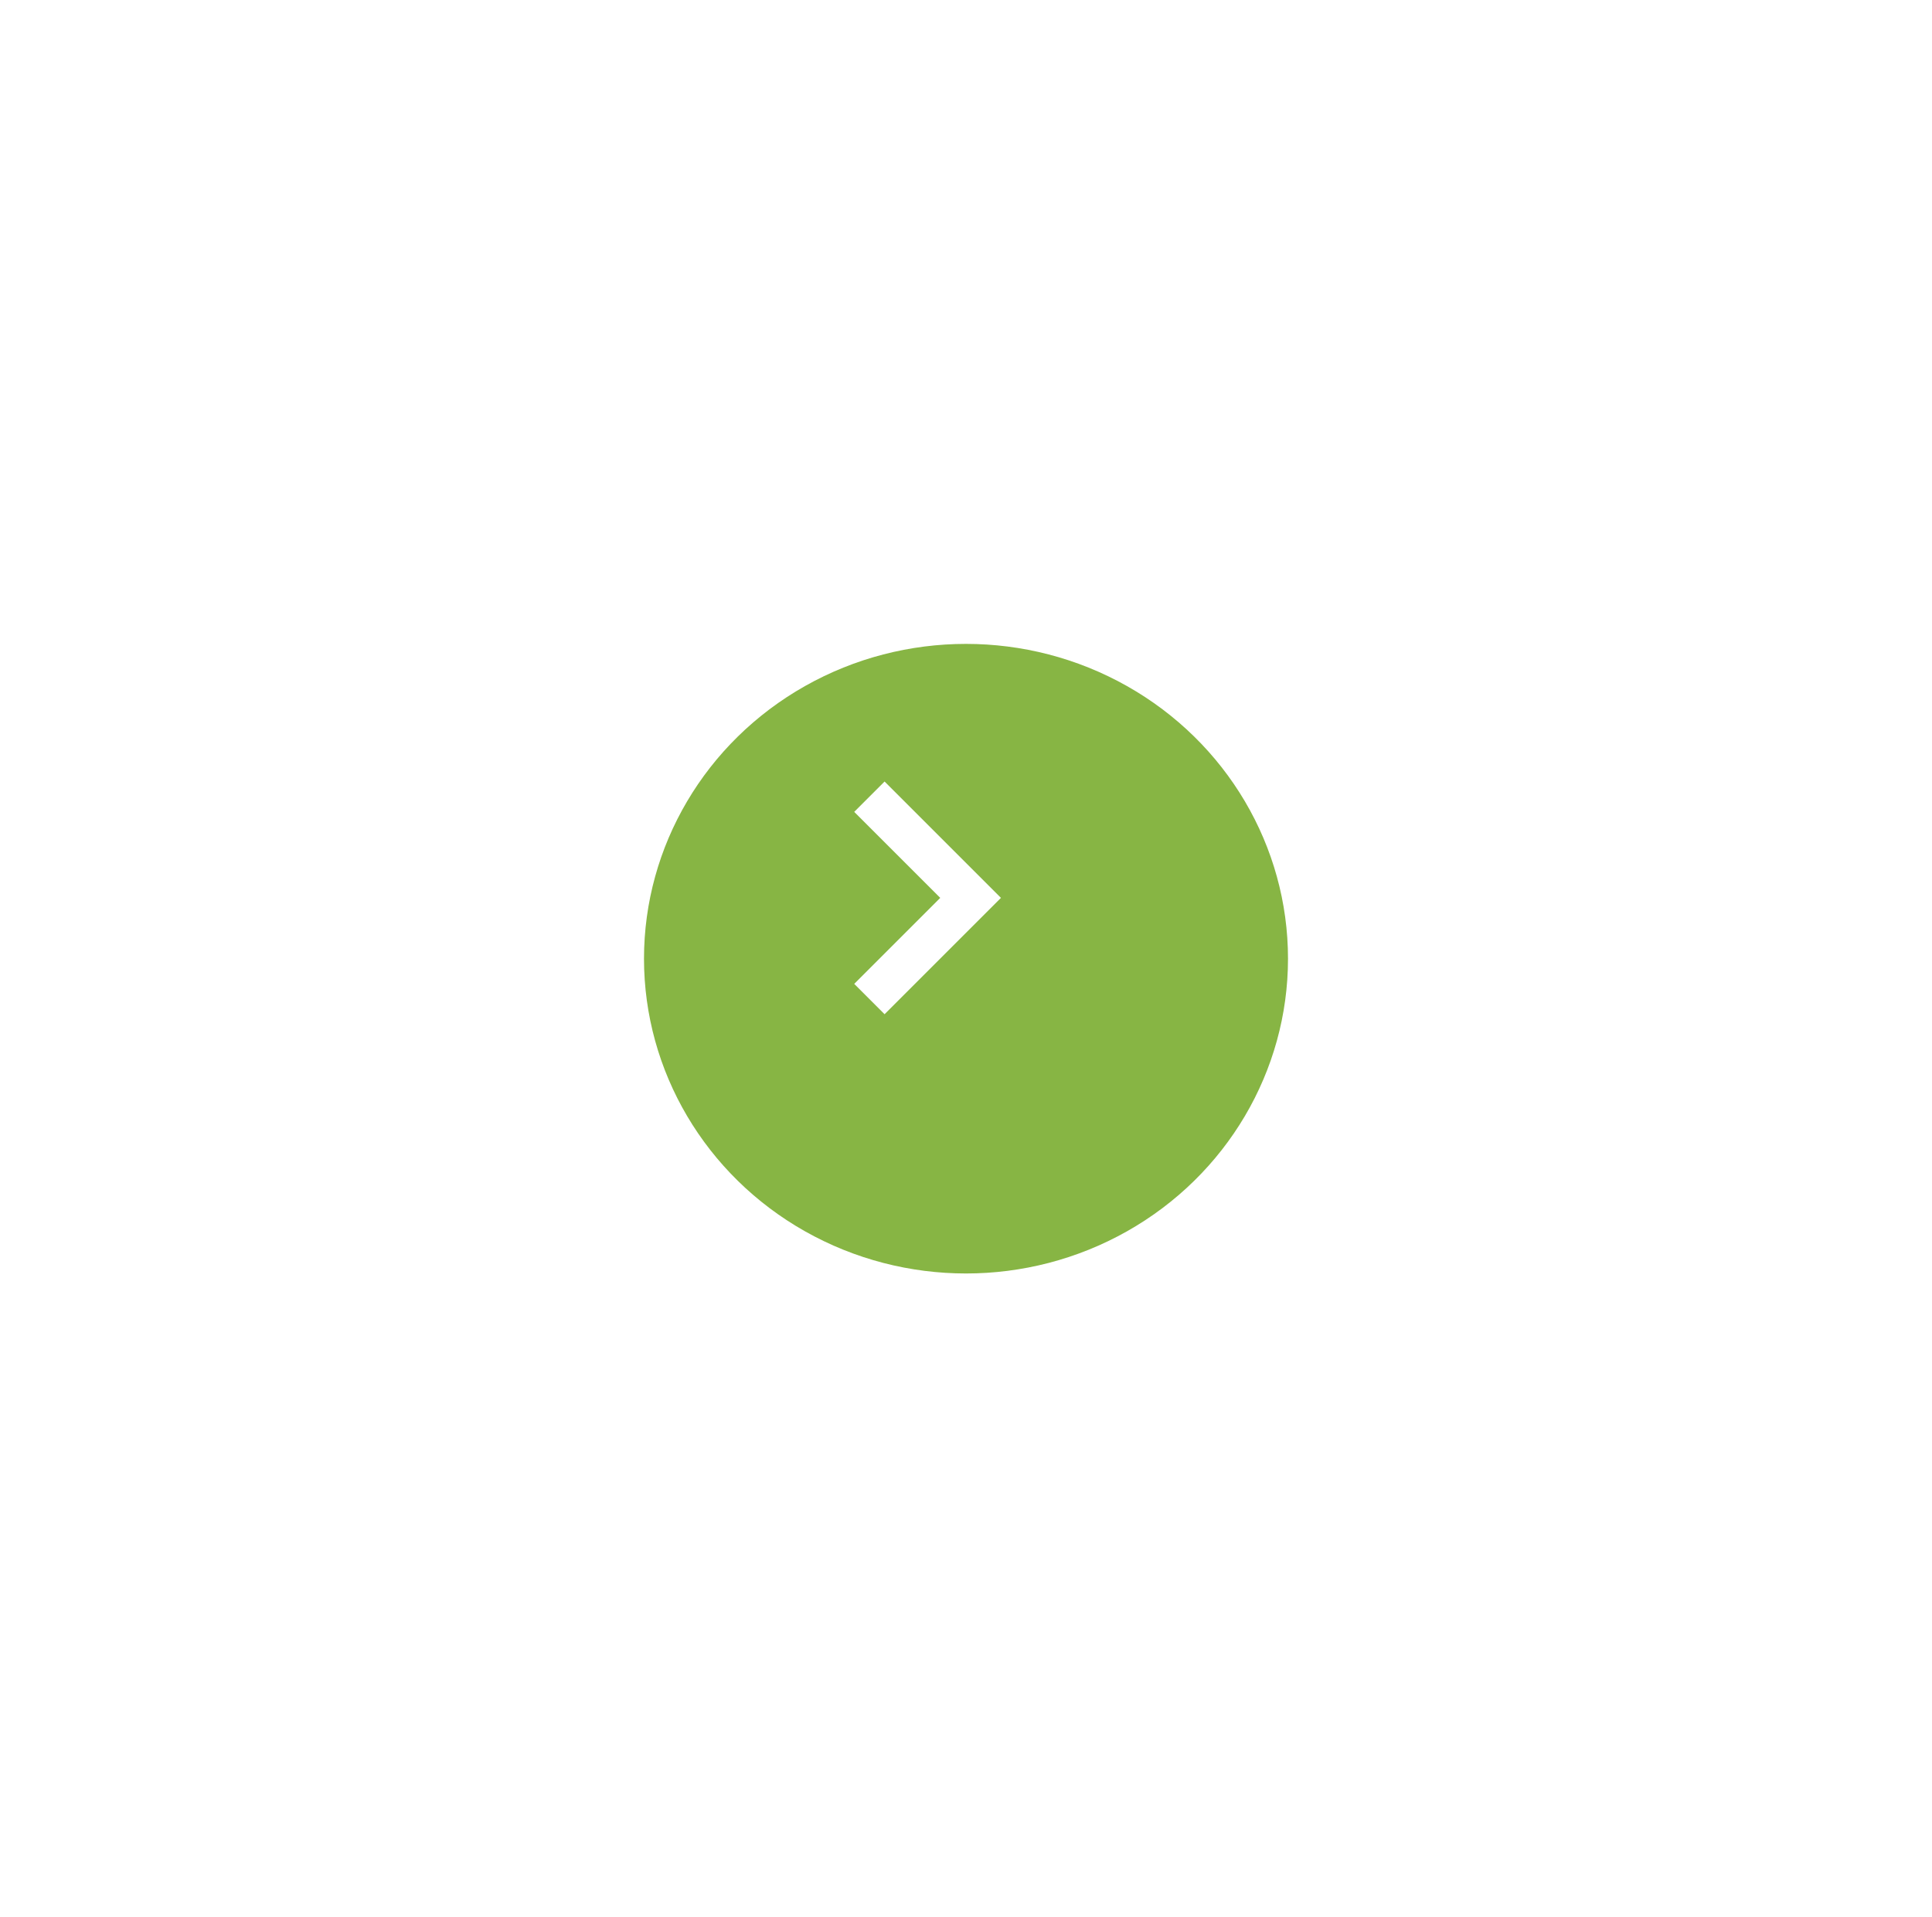 <svg xmlns="http://www.w3.org/2000/svg" xmlns:xlink="http://www.w3.org/1999/xlink" width="135" height="134" viewBox="0 0 135 134">
  <defs>
    <filter id="Ellipse_2" x="0" y="0" width="135" height="134" filterUnits="userSpaceOnUse">
      <feOffset dx="5" dy="5" input="SourceAlpha"/>
      <feGaussianBlur stdDeviation="15" result="blur"/>
      <feFlood flood-opacity="0.251"/>
      <feComposite operator="in" in2="blur"/>
      <feComposite in="SourceGraphic"/>
    </filter>
  </defs>
  <g id="Group_33" data-name="Group 33" transform="translate(196 1646.5) rotate(-180)">
    <g transform="matrix(-1, 0, 0, -1, 196, 1646.5)" filter="url(#Ellipse_2)">
      <ellipse id="Ellipse_2-2" data-name="Ellipse 2" cx="22.5" cy="22" rx="22.5" ry="22" transform="translate(85 84) rotate(-180)" fill="#87b544"/>
    </g>
    <path id="Path_48" data-name="Path 48" d="M472.387,2116.4l-7.071,7.071,7.071,7.071" transform="translate(-337.137 -539.721)" fill="none" stroke="#fff" stroke-width="3"/>
  </g>
</svg>
